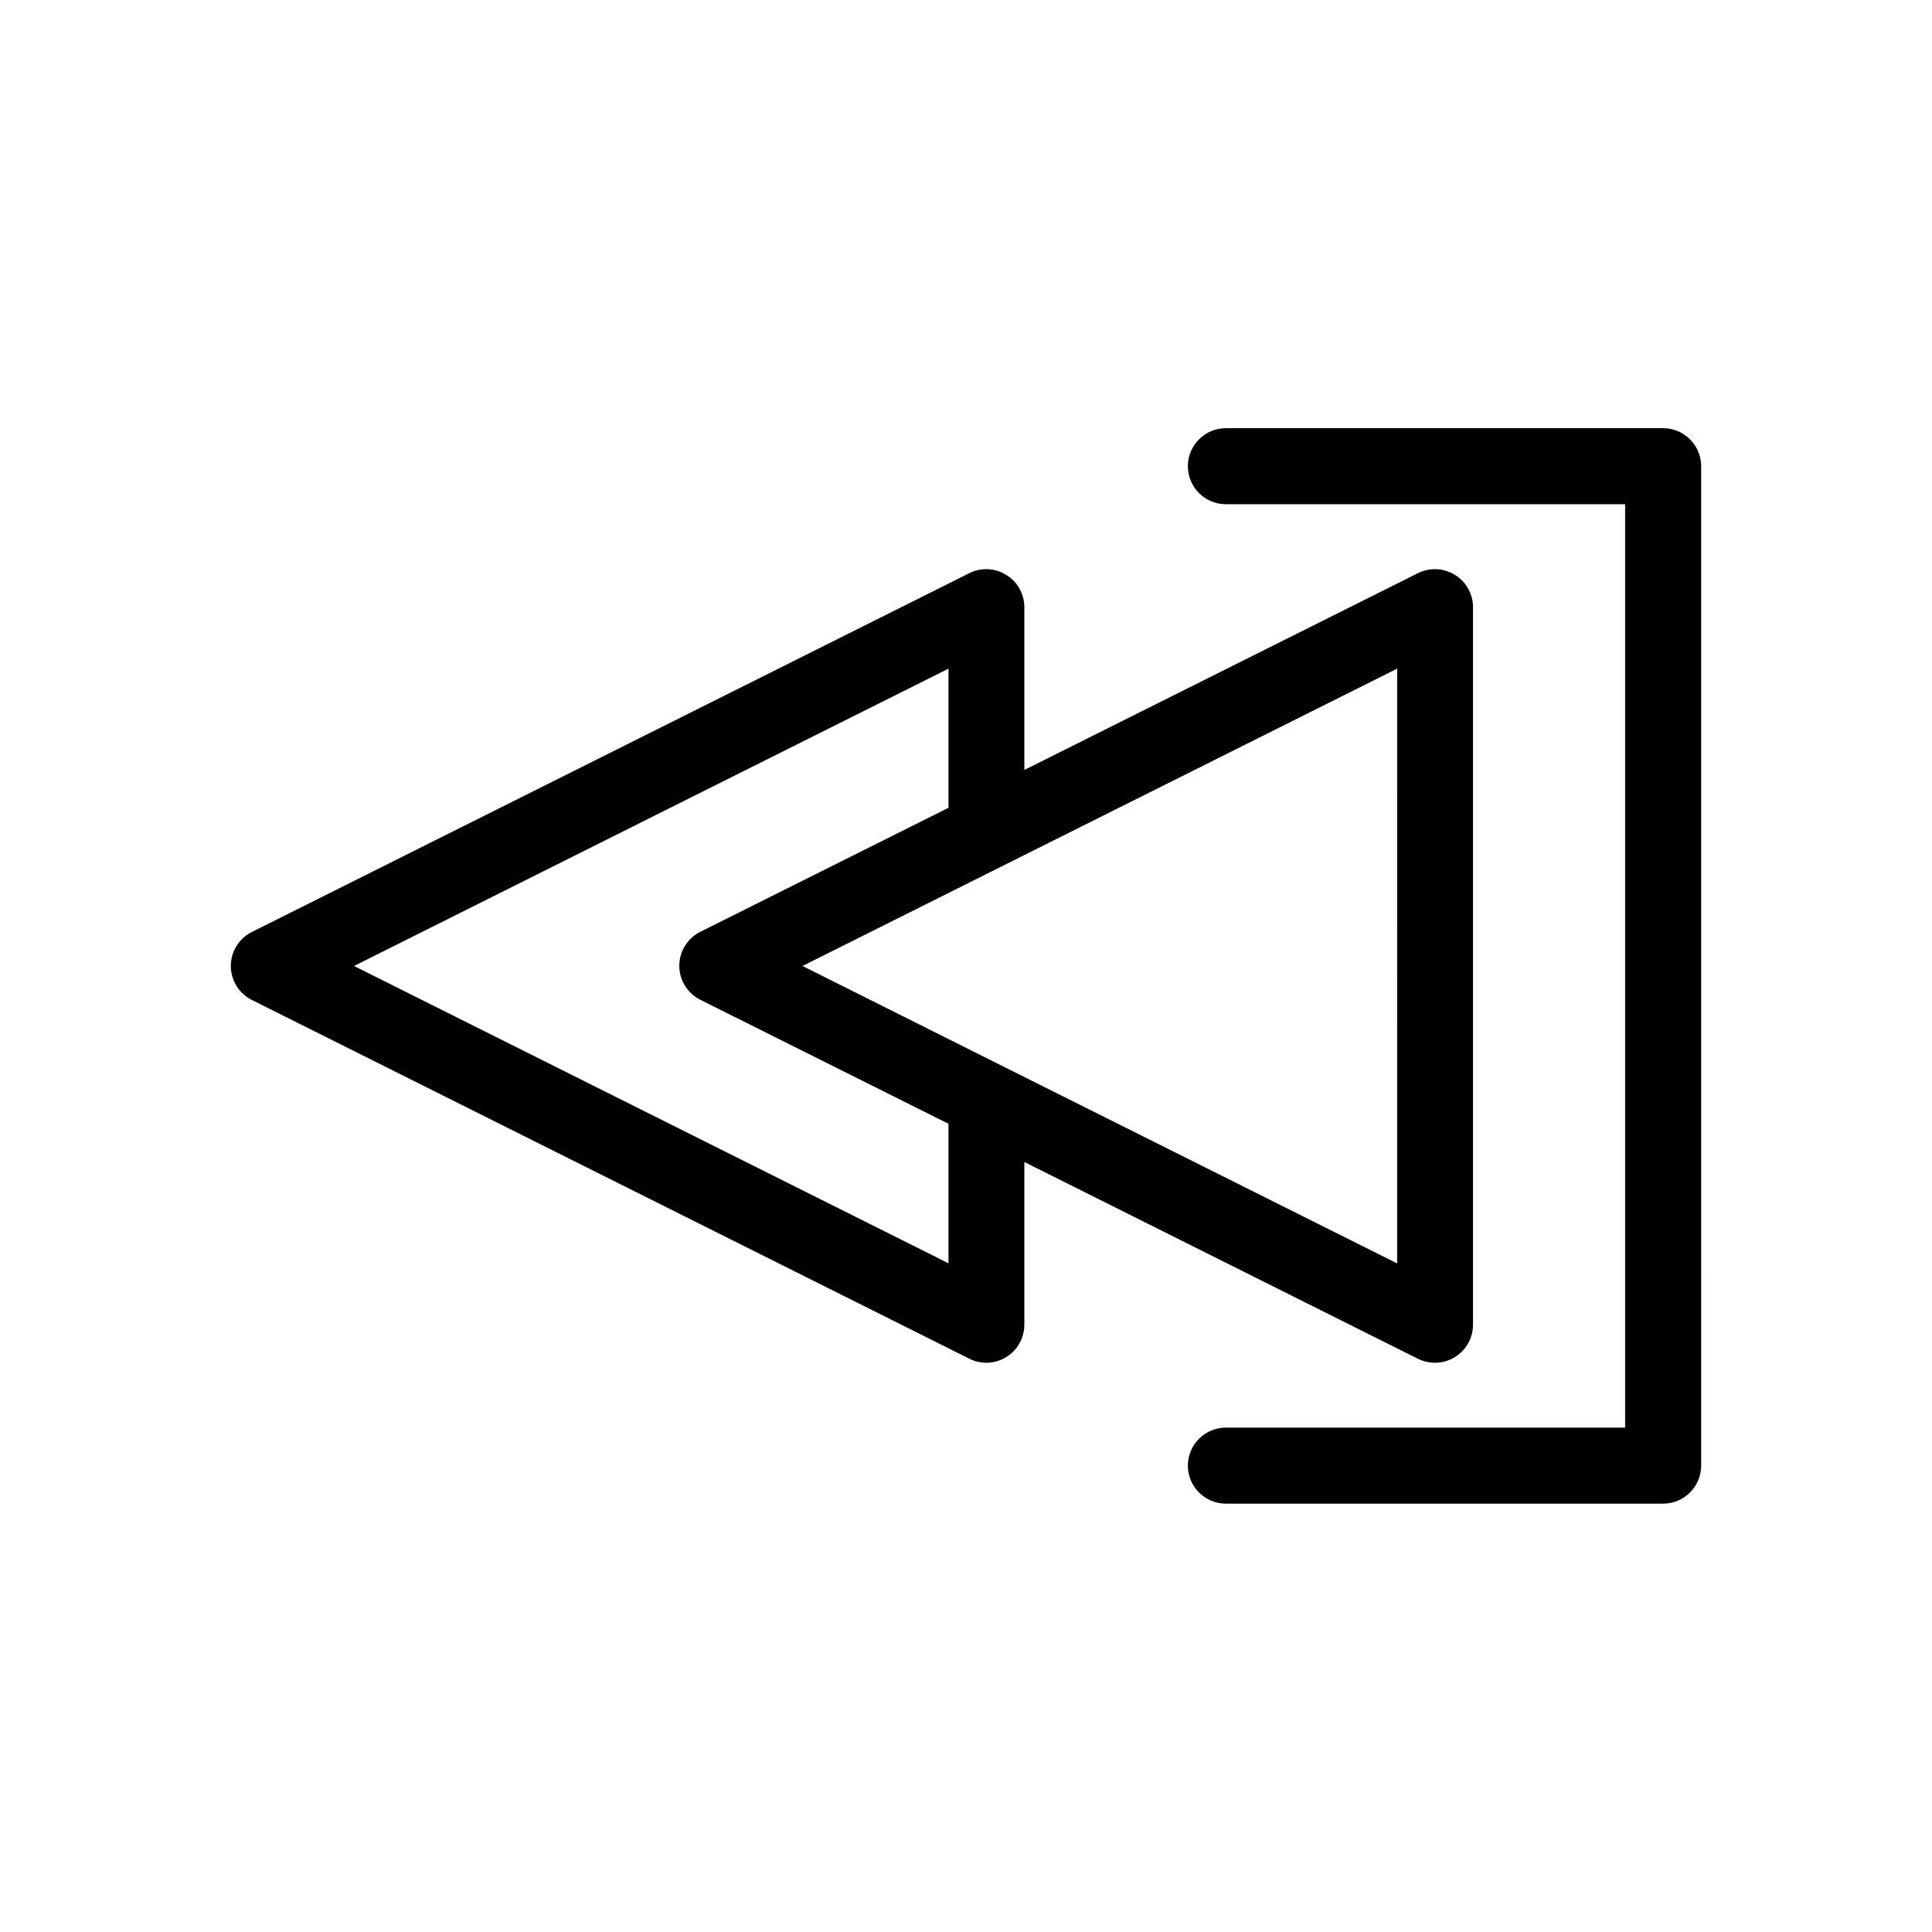 <?xml version="1.0" encoding="UTF-8"?>
<!-- Uploaded to: ICON Repo, www.svgrepo.com, Generator: ICON Repo Mixer Tools -->
<svg fill="#000000" width="800px" height="800px" version="1.1" viewBox="144 144 512 512" xmlns="http://www.w3.org/2000/svg">
 <g>
  <path d="m524.29 505.14c1.863 0 3.68-0.504 5.289-1.512 2.973-1.812 4.785-5.09 4.785-8.566v-190.14c0-3.477-1.812-6.75-4.785-8.566-2.973-1.863-6.699-2.016-9.824-0.453l-104.29 52.145v-43.125c0-3.477-1.812-6.75-4.785-8.566-2.973-1.863-6.699-2.016-9.824-0.453l-190.09 95.07c-3.426 1.715-5.594 5.188-5.594 9.02 0 3.828 2.168 7.305 5.594 9.02l190.14 95.07c1.41 0.707 2.973 1.059 4.484 1.059 1.863 0 3.68-0.504 5.289-1.512 2.973-1.812 4.785-5.09 4.785-8.566v-43.125l104.29 52.145c1.41 0.699 2.973 1.055 4.535 1.055zm-128.93-26.352-157.54-78.793 157.54-78.797v36.879l-65.746 32.848c-3.426 1.715-5.594 5.188-5.594 9.02 0 3.828 2.168 7.305 5.594 9.02l65.746 32.848zm118.85 0-104.29-52.145-53.25-26.648 157.59-78.797-0.004 157.59z"/>
  <path d="m584.75 257.47h-115.88c-5.543 0-10.078 4.535-10.078 10.078s4.535 10.078 10.078 10.078h105.8v244.7h-105.8c-5.543 0-10.078 4.535-10.078 10.078s4.535 10.078 10.078 10.078h115.88c5.543 0 10.078-4.535 10.078-10.078l-0.004-264.86c0-5.543-4.531-10.074-10.074-10.074z"/>
 </g>
</svg>
